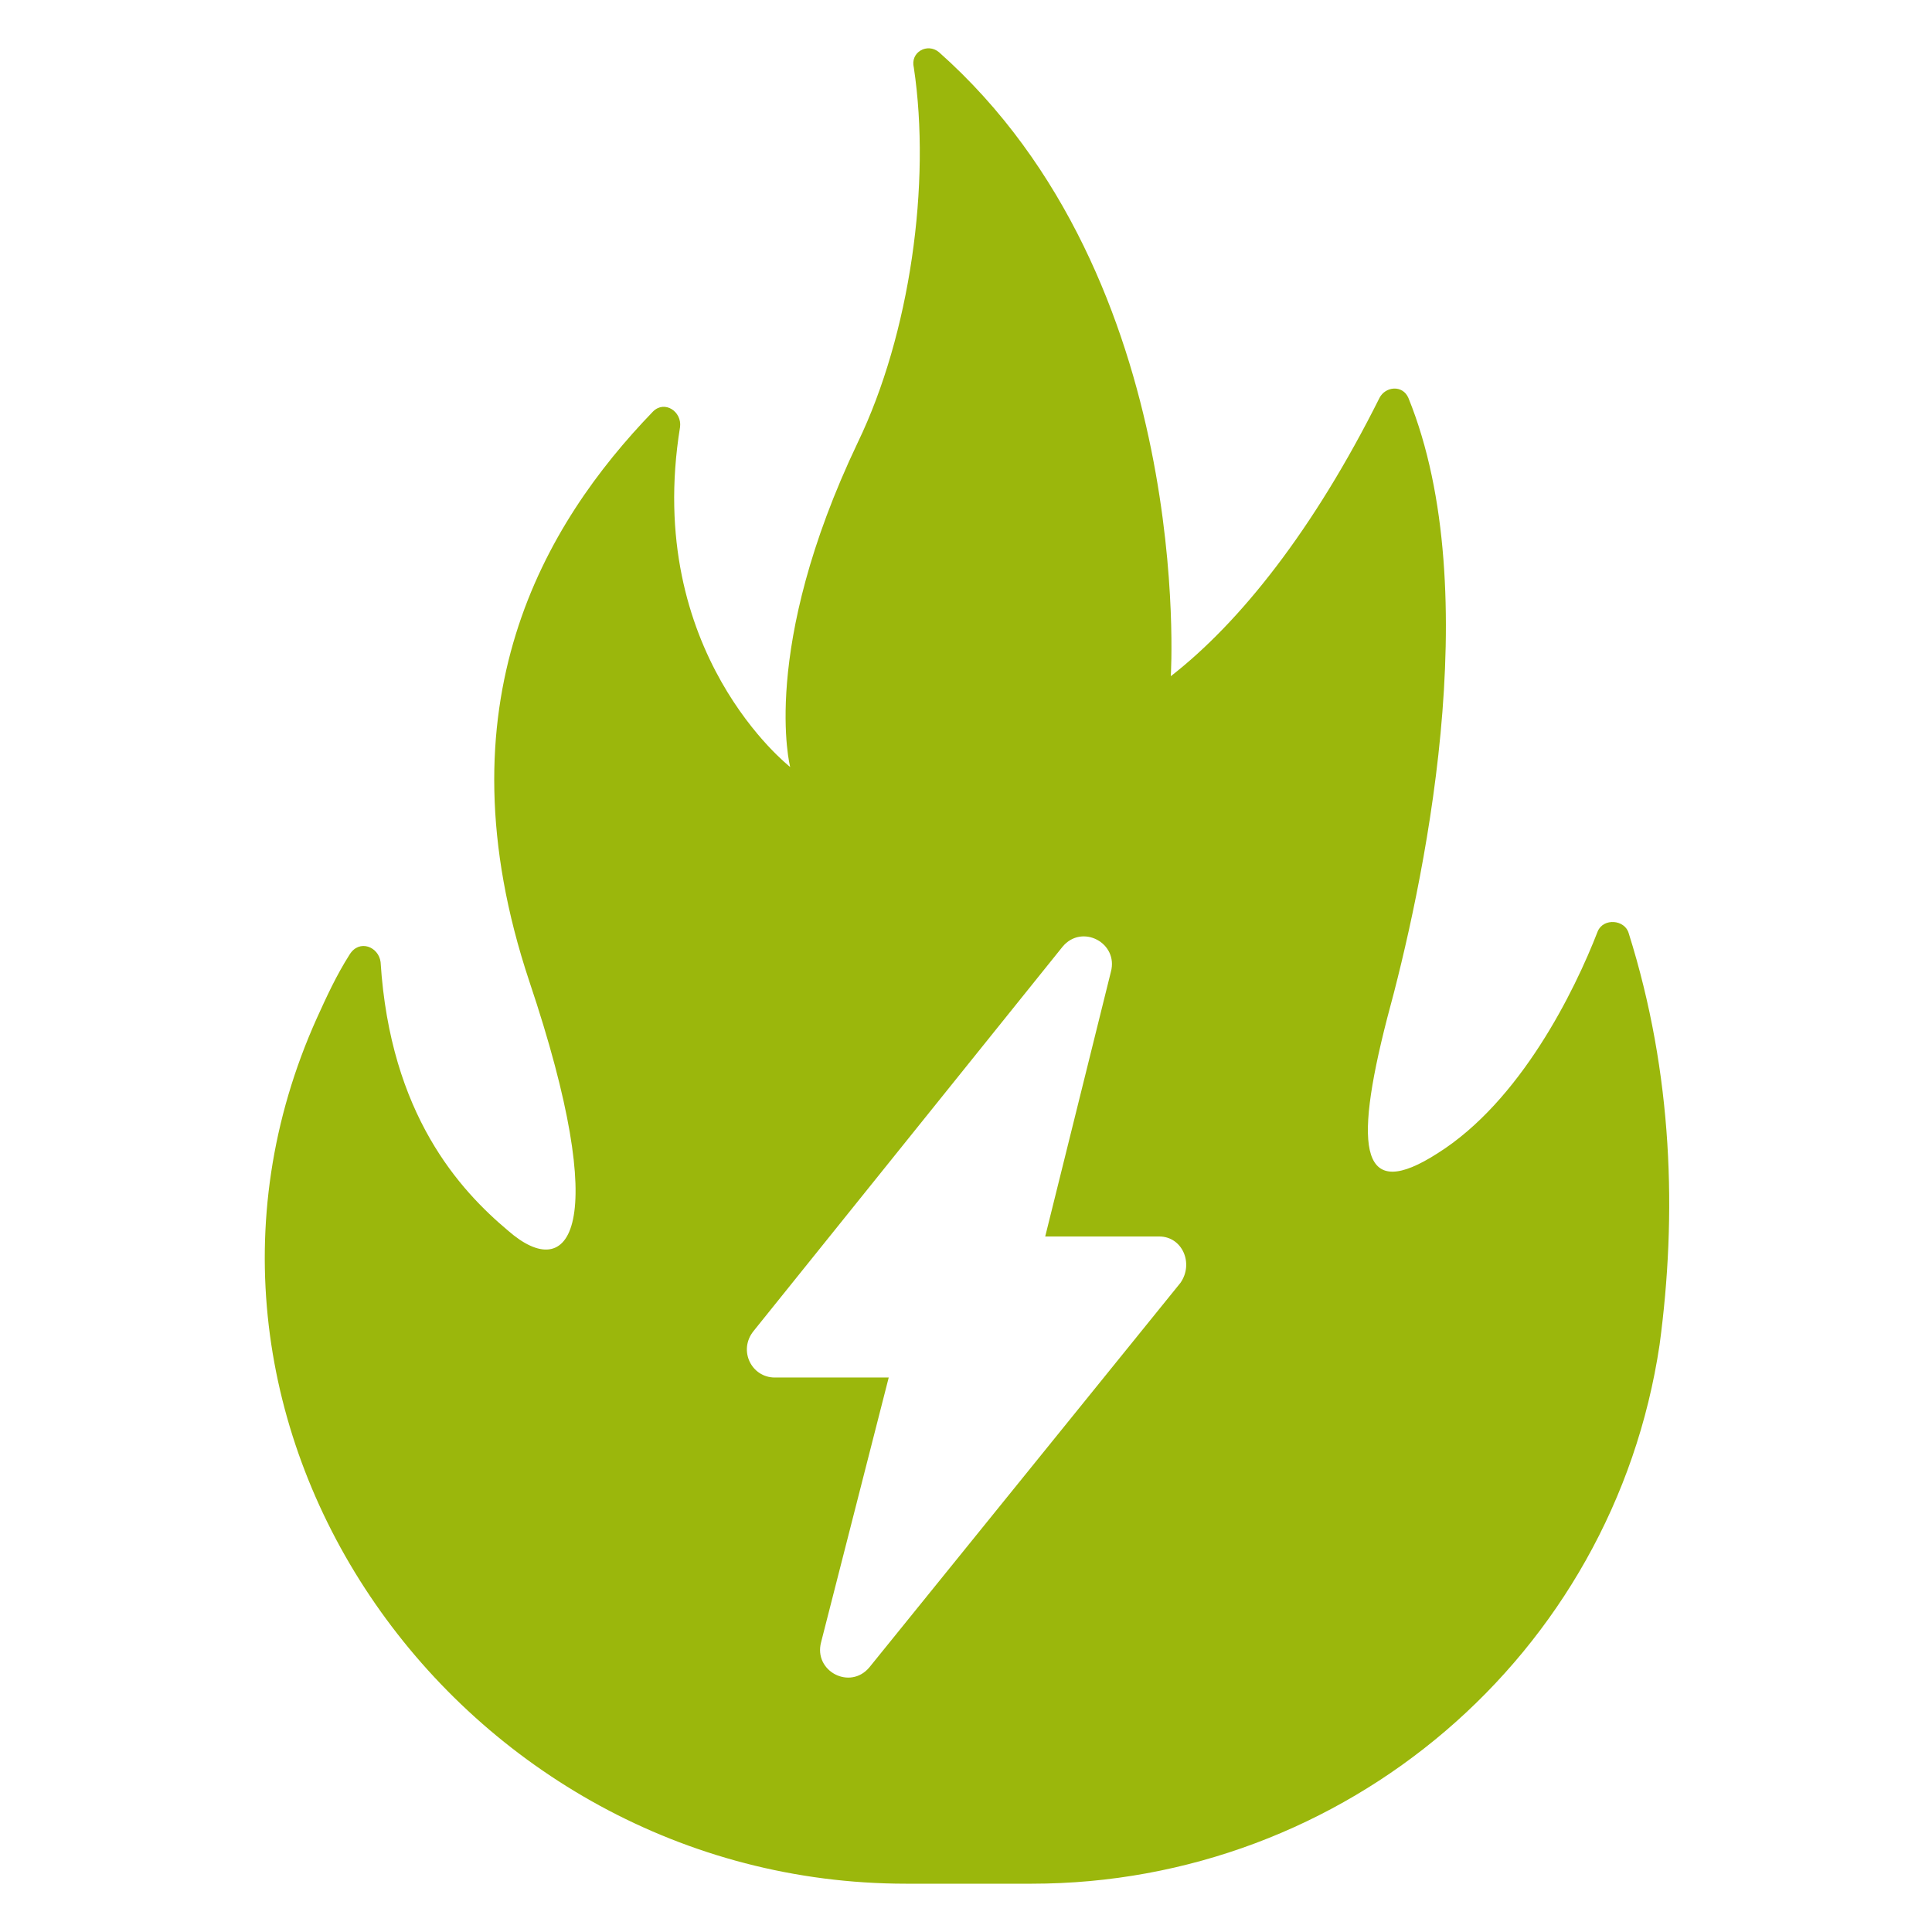 <?xml version="1.0" encoding="UTF-8"?>
<svg width="1200pt" height="1200pt" version="1.1" viewBox="0 0 1200 1200" xmlns="http://www.w3.org/2000/svg">
 <path d="m1011.6 579.6c-2.398-8.398-15.602-9.602-19.199-1.199-14.398 37.199-48 105.6-99.602 138-46.801 30-52.801 0-31.199-84 21.602-79.199 62.398-264 13.199-385.2-3.602-8.398-14.398-7.199-18 0-40.801 81.598-86.402 139.2-129.6 172.8 0 0 15.602-246-144-387.6-7.199-6-18 0-15.602 9.602 10.801 72-2.398 165.6-34.801 232.8-61.199 128.4-42 201.6-42 201.6s-91.199-70.801-68.398-211.2c1.199-9.602-9.602-16.801-16.801-9.602-67.199 69.602-134.4 181.2-76.801 354 51.602 153.6 25.199 188.4-13.199 154.8-30-25.199-73.199-72-79.199-166.8-1.199-9.602-13.199-14.398-19.199-4.801-8.398 13.199-14.398 26.398-20.398 39.602-114 253.2 88.801 537.6 366 537.6h78c194.4 0 361.2-141.6 390-334.8 10.801-80.402 8.398-168-19.199-255.6zm-278.4 217.2-193.2 238.8c-12 14.398-34.801 2.398-30-15.602l42-164.4h-70.801c-14.398 0-22.801-16.801-13.199-28.801l192-238.8c12-14.398 34.801-2.398 30 15.602l-40.801 164.4h70.801c14.398 0 21.602 16.801 13.199 28.801z" fill="#9bb70c"/>
</svg>
